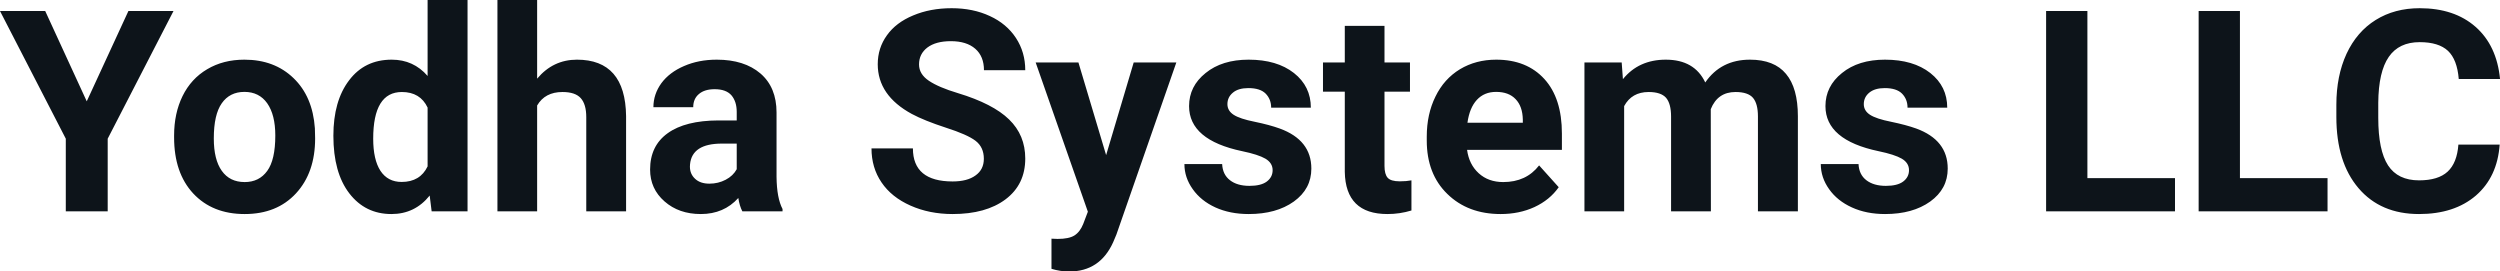 <svg fill="#0d141a" viewBox="0 0 204.046 22.158" height="100%" width="100%" xmlns="http://www.w3.org/2000/svg"><path preserveAspectRatio="none" d="M3.69 0.90L7.08 8.27L10.48 0.90L14.16 0.90L8.79 11.32L8.79 17.25L5.37 17.25L5.37 11.32L0 0.90L3.69 0.90ZM14.21 11.21L14.21 11.06Q14.21 9.25 14.90 7.84Q15.60 6.42 16.91 5.65Q18.22 4.87 19.95 4.87L19.95 4.87Q22.40 4.87 23.96 6.38Q25.52 7.88 25.70 10.47L25.70 10.47L25.72 11.30Q25.72 14.09 24.16 15.78Q22.60 17.47 19.97 17.47Q17.34 17.47 15.77 15.79Q14.21 14.11 14.21 11.21L14.21 11.21ZM17.45 11.30L17.45 11.30Q17.45 13.03 18.10 13.94Q18.75 14.86 19.97 14.86L19.97 14.86Q21.15 14.86 21.81 13.95Q22.47 13.05 22.47 11.06L22.47 11.06Q22.47 9.37 21.81 8.43Q21.15 7.50 19.95 7.50L19.95 7.50Q18.75 7.50 18.10 8.43Q17.45 9.35 17.45 11.30ZM27.21 11.08L27.21 11.08Q27.21 8.24 28.49 6.56Q29.76 4.87 31.97 4.87L31.97 4.87Q33.75 4.87 34.90 6.20L34.90 6.20L34.90 0L38.16 0L38.16 17.25L35.23 17.25L35.07 15.96Q33.86 17.47 31.95 17.47L31.95 17.47Q29.81 17.47 28.51 15.78Q27.21 14.09 27.21 11.08ZM30.46 11.32L30.46 11.32Q30.46 13.03 31.05 13.94Q31.65 14.85 32.78 14.85L32.78 14.85Q34.29 14.85 34.90 13.58L34.90 13.58L34.90 8.78Q34.30 7.51 32.80 7.51L32.80 7.51Q30.46 7.51 30.46 11.32ZM43.84 0L43.84 6.42Q45.14 4.87 47.09 4.87L47.09 4.87Q51.04 4.87 51.10 9.47L51.10 9.47L51.10 17.25L47.85 17.25L47.85 9.56Q47.85 8.51 47.40 8.01Q46.95 7.51 45.91 7.51L45.91 7.51Q44.48 7.51 43.84 8.61L43.84 8.61L43.84 17.25L40.60 17.25L40.60 0L43.84 0ZM63.87 17.25L60.59 17.25Q60.36 16.81 60.26 16.16L60.26 16.16Q59.08 17.47 57.20 17.47L57.20 17.47Q55.41 17.47 54.24 16.44Q53.06 15.41 53.06 13.84L53.06 13.84Q53.06 11.90 54.50 10.87Q55.93 9.84 58.63 9.83L58.63 9.83L60.13 9.83L60.13 9.13Q60.13 8.29 59.70 7.78Q59.26 7.28 58.33 7.28L58.33 7.28Q57.51 7.28 57.05 7.67Q56.58 8.06 56.58 8.75L56.58 8.75L53.33 8.75Q53.33 7.69 53.98 6.79Q54.64 5.90 55.83 5.39Q57.02 4.87 58.50 4.87L58.50 4.87Q60.75 4.87 62.07 6.00Q63.38 7.13 63.38 9.18L63.38 9.18L63.38 14.44Q63.40 16.17 63.87 17.06L63.87 17.06L63.87 17.25ZM57.90 14.99L57.90 14.99Q58.62 14.99 59.23 14.67Q59.84 14.35 60.13 13.81L60.13 13.81L60.13 11.72L58.92 11.72Q56.48 11.72 56.32 13.41L56.32 13.41L56.31 13.60Q56.31 14.21 56.74 14.60Q57.16 14.99 57.90 14.99ZM80.30 12.96L80.30 12.96Q80.30 12.01 79.62 11.49Q78.95 10.98 77.20 10.42Q75.45 9.85 74.42 9.30L74.42 9.30Q71.64 7.79 71.64 5.24L71.64 5.24Q71.64 3.92 72.39 2.88Q73.13 1.84 74.53 1.26Q75.93 0.67 77.67 0.67L77.67 0.67Q79.42 0.67 80.79 1.31Q82.16 1.94 82.92 3.10Q83.68 4.26 83.68 5.73L83.68 5.73L80.31 5.73Q80.31 4.60 79.60 3.98Q78.89 3.36 77.61 3.36L77.61 3.36Q76.38 3.36 75.69 3.88Q75.01 4.40 75.01 5.26L75.01 5.26Q75.01 6.05 75.81 6.59Q76.61 7.13 78.18 7.60L78.18 7.60Q81.05 8.47 82.36 9.75Q83.68 11.03 83.68 12.94L83.68 12.94Q83.68 15.06 82.07 16.27Q80.47 17.47 77.75 17.47L77.75 17.47Q75.86 17.47 74.31 16.78Q72.76 16.09 71.95 14.89Q71.13 13.69 71.13 12.11L71.13 12.11L74.51 12.11Q74.51 14.81 77.75 14.81L77.75 14.81Q78.95 14.81 79.62 14.32Q80.30 13.84 80.30 12.96ZM88.02 5.10L90.28 12.66L92.53 5.10L96.01 5.10L91.12 19.14L90.85 19.78Q89.77 22.16 87.26 22.16L87.26 22.16Q86.55 22.16 85.82 21.94L85.82 21.94L85.82 19.48L86.32 19.50Q87.24 19.50 87.69 19.22Q88.15 18.93 88.41 18.28L88.41 18.28L88.79 17.28L84.53 5.10L88.02 5.10ZM103.87 13.89L103.87 13.89Q103.87 13.30 103.28 12.95Q102.69 12.61 101.39 12.34L101.39 12.34Q97.05 11.43 97.05 8.66L97.05 8.66Q97.05 7.04 98.40 5.96Q99.74 4.87 101.91 4.87L101.91 4.87Q104.22 4.87 105.61 5.96Q106.99 7.05 106.99 8.79L106.99 8.79L103.75 8.79Q103.75 8.10 103.30 7.64Q102.85 7.19 101.89 7.19L101.89 7.19Q101.07 7.19 100.63 7.56Q100.18 7.93 100.18 8.50L100.18 8.50Q100.18 9.04 100.69 9.37Q101.20 9.70 102.41 9.94Q103.62 10.19 104.45 10.49L104.45 10.49Q107.03 11.43 107.03 13.76L107.03 13.76Q107.03 15.42 105.60 16.45Q104.17 17.47 101.92 17.47L101.92 17.47Q100.39 17.47 99.20 16.93Q98.02 16.39 97.35 15.44Q96.67 14.49 96.67 13.39L96.67 13.39L99.75 13.39Q99.79 14.25 100.39 14.71Q100.98 15.17 101.98 15.17L101.98 15.17Q102.92 15.17 103.39 14.82Q103.87 14.46 103.87 13.89ZM109.76 2.11L113.00 2.11L113.00 5.10L115.08 5.10L115.08 7.48L113.00 7.48L113.00 13.54Q113.00 14.22 113.26 14.51Q113.52 14.80 114.25 14.80L114.25 14.80Q114.79 14.80 115.20 14.72L115.20 14.72L115.20 17.18Q114.25 17.47 113.24 17.47L113.24 17.47Q109.82 17.47 109.76 14.03L109.76 14.03L109.76 7.48L107.98 7.48L107.98 5.10L109.76 5.10L109.76 2.11ZM122.48 17.47L122.48 17.47Q119.81 17.47 118.13 15.83Q116.45 14.20 116.45 11.47L116.45 11.47L116.45 11.15Q116.45 9.32 117.16 7.88Q117.86 6.44 119.16 5.65Q120.46 4.87 122.12 4.87L122.12 4.87Q124.61 4.87 126.05 6.45Q127.48 8.02 127.48 10.90L127.48 10.90L127.48 12.23L119.74 12.23Q119.90 13.42 120.69 14.14Q121.48 14.86 122.69 14.86L122.69 14.86Q124.57 14.86 125.62 13.50L125.62 13.50L127.22 15.28Q126.49 16.32 125.24 16.90Q124.00 17.47 122.48 17.47ZM122.11 7.50L122.11 7.50Q121.14 7.50 120.54 8.15Q119.94 8.80 119.77 10.02L119.77 10.02L124.29 10.02L124.29 9.76Q124.27 8.68 123.70 8.09Q123.14 7.50 122.11 7.50ZM129.32 5.10L132.36 5.10L132.46 6.46Q133.75 4.87 135.96 4.87L135.96 4.87Q138.30 4.87 139.18 6.73L139.18 6.73Q140.46 4.87 142.83 4.87L142.83 4.87Q144.81 4.87 145.77 6.03Q146.74 7.18 146.74 9.49L146.74 9.49L146.74 17.25L143.48 17.25L143.48 9.50Q143.48 8.47 143.08 7.99Q142.67 7.51 141.65 7.51L141.65 7.51Q140.19 7.51 139.63 8.91L139.63 8.91L139.64 17.25L136.39 17.25L136.39 9.51Q136.39 8.46 135.98 7.98Q135.56 7.51 134.56 7.51L134.56 7.51Q133.18 7.51 132.56 8.66L132.56 8.66L132.56 17.25L129.32 17.25L129.32 5.10ZM155.81 13.89L155.81 13.89Q155.81 13.30 155.22 12.95Q154.63 12.61 153.33 12.34L153.33 12.34Q148.99 11.43 148.99 8.66L148.99 8.66Q148.99 7.04 150.34 5.96Q151.68 4.87 153.85 4.87L153.85 4.87Q156.16 4.87 157.55 5.96Q158.93 7.05 158.93 8.79L158.93 8.79L155.69 8.79Q155.69 8.10 155.24 7.64Q154.79 7.19 153.83 7.19L153.83 7.19Q153.02 7.19 152.57 7.56Q152.12 7.93 152.12 8.50L152.12 8.50Q152.12 9.04 152.63 9.37Q153.14 9.70 154.35 9.94Q155.56 10.19 156.40 10.49L156.40 10.49Q158.97 11.43 158.97 13.76L158.97 13.76Q158.97 15.42 157.54 16.45Q156.11 17.47 153.86 17.47L153.86 17.47Q152.33 17.47 151.15 16.93Q149.96 16.39 149.29 15.44Q148.61 14.49 148.61 13.39L148.61 13.39L151.69 13.39Q151.73 14.25 152.33 14.71Q152.93 15.17 153.92 15.17L153.92 15.17Q154.86 15.17 155.33 14.82Q155.81 14.46 155.81 13.89ZM170.37 0.90L170.37 14.54L177.52 14.54L177.52 17.25L167.00 17.25L167.00 0.90L170.37 0.90ZM182.82 0.90L182.82 14.54L189.97 14.54L189.97 17.25L179.45 17.25L179.45 0.90L182.82 0.90ZM200.65 11.80L204.02 11.80Q203.83 14.44 202.08 15.96Q200.32 17.47 197.44 17.47L197.44 17.47Q194.30 17.47 192.50 15.36Q190.69 13.24 190.69 9.55L190.69 9.55L190.69 8.55Q190.69 6.19 191.52 4.39Q192.36 2.59 193.90 1.63Q195.44 0.67 197.49 0.67L197.49 0.67Q200.32 0.67 202.05 2.19Q203.78 3.71 204.05 6.45L204.05 6.45L200.68 6.45Q200.55 4.86 199.80 4.15Q199.04 3.44 197.49 3.44L197.49 3.44Q195.80 3.44 194.97 4.64Q194.13 5.85 194.11 8.39L194.11 8.39L194.11 9.62Q194.11 12.27 194.91 13.50Q195.71 14.72 197.44 14.72L197.44 14.72Q199.00 14.72 199.77 14.01Q200.54 13.30 200.65 11.80L200.65 11.80Z"></path></svg>